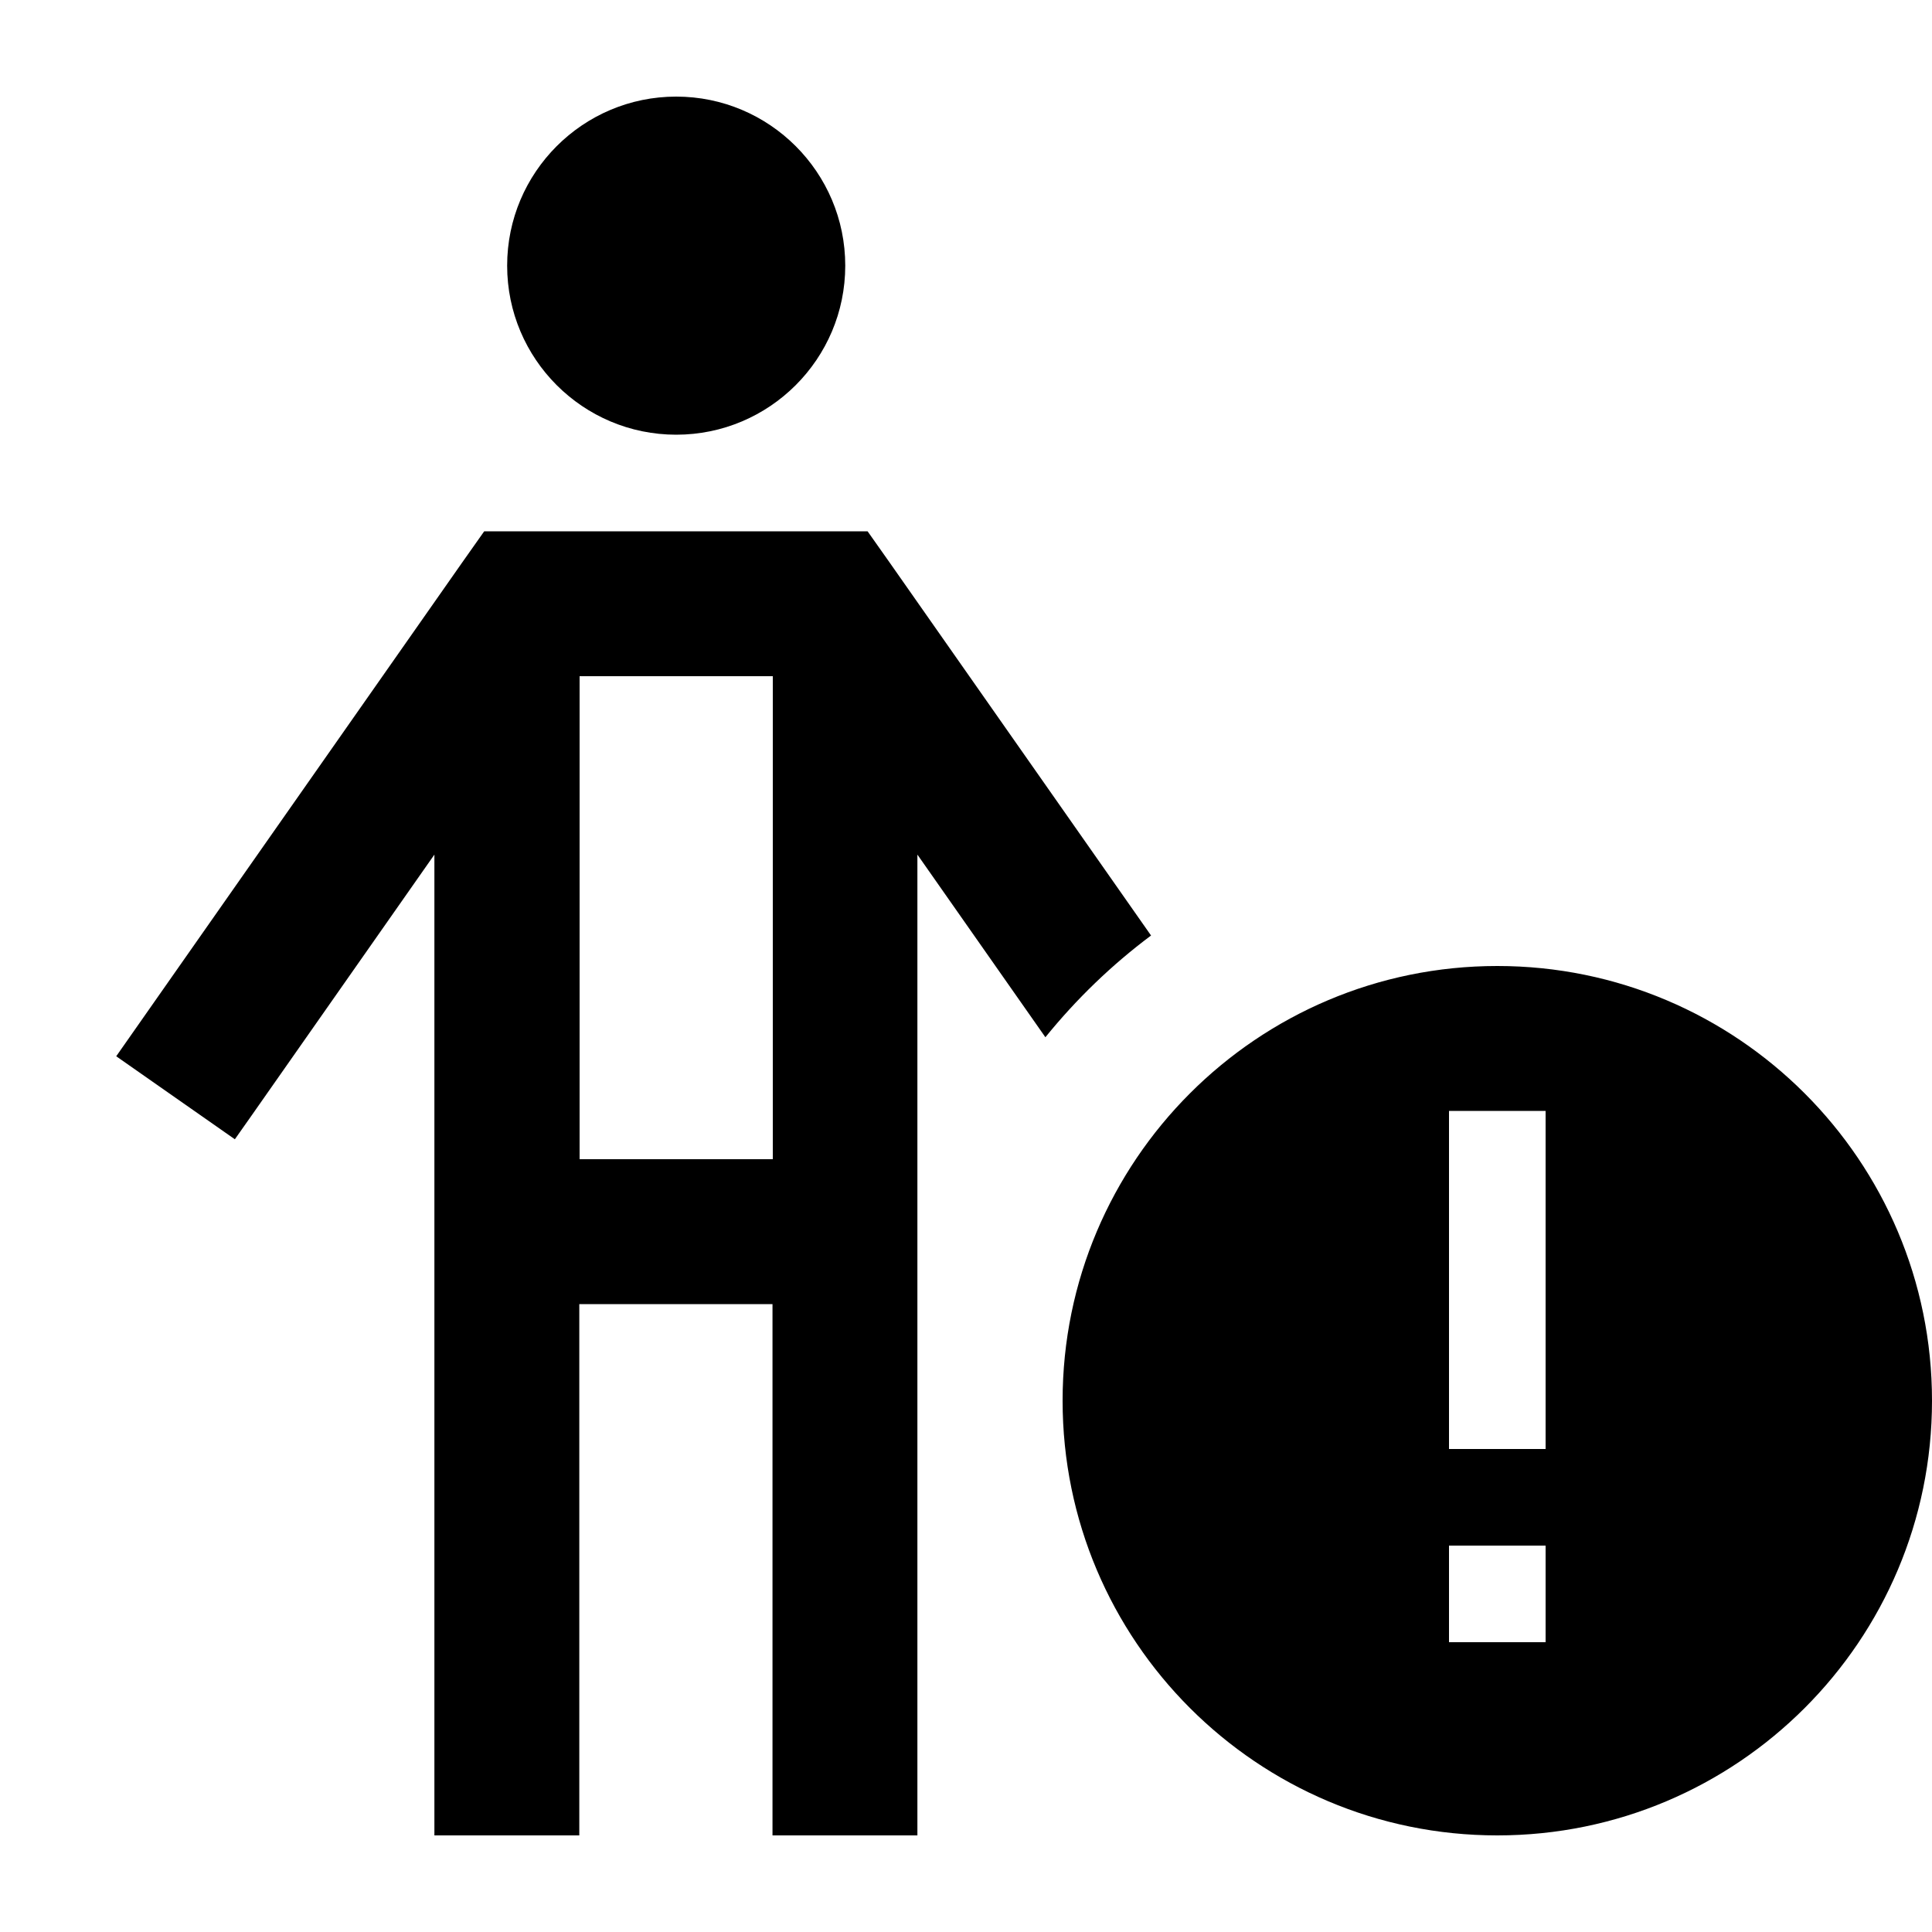 <svg xmlns="http://www.w3.org/2000/svg" viewBox="0 0 640 640"><!--! Font Awesome Pro 7.1.0 by @fontawesome - https://fontawesome.com License - https://fontawesome.com/license (Commercial License) Copyright 2025 Fonticons, Inc. --><path fill="currentColor" d="M224 144C254.9 144 280 118.9 280 88C280 57.1 254.9 32 224 32C193.1 32 168 57.1 168 88C168 118.9 193.1 144 224 144zM172.9 176L160.4 176L153.2 186.2L52.3 330.2L38.5 349.9L77.8 377.4C80.6 373.5 102.6 342 143.9 283.1L143.9 608L191.9 608L191.9 432L255.9 432L255.9 608L303.9 608L303.9 283.1L346.3 343.6C356.5 331 368.3 319.6 381.3 309.9L294.6 186.2L287.4 176L172.8 176zM256 384L192 384L192 224L256 224L256 384zM496 608C575.5 608 640 543.5 640 464C640 384.5 575.5 320 496 320C416.5 320 352 384.5 352 464C352 543.5 416.5 608 496 608zM512 544L480 544L480 512L512 512L512 544zM512 368L512 480L480 480L480 368L512 368z"/></svg>